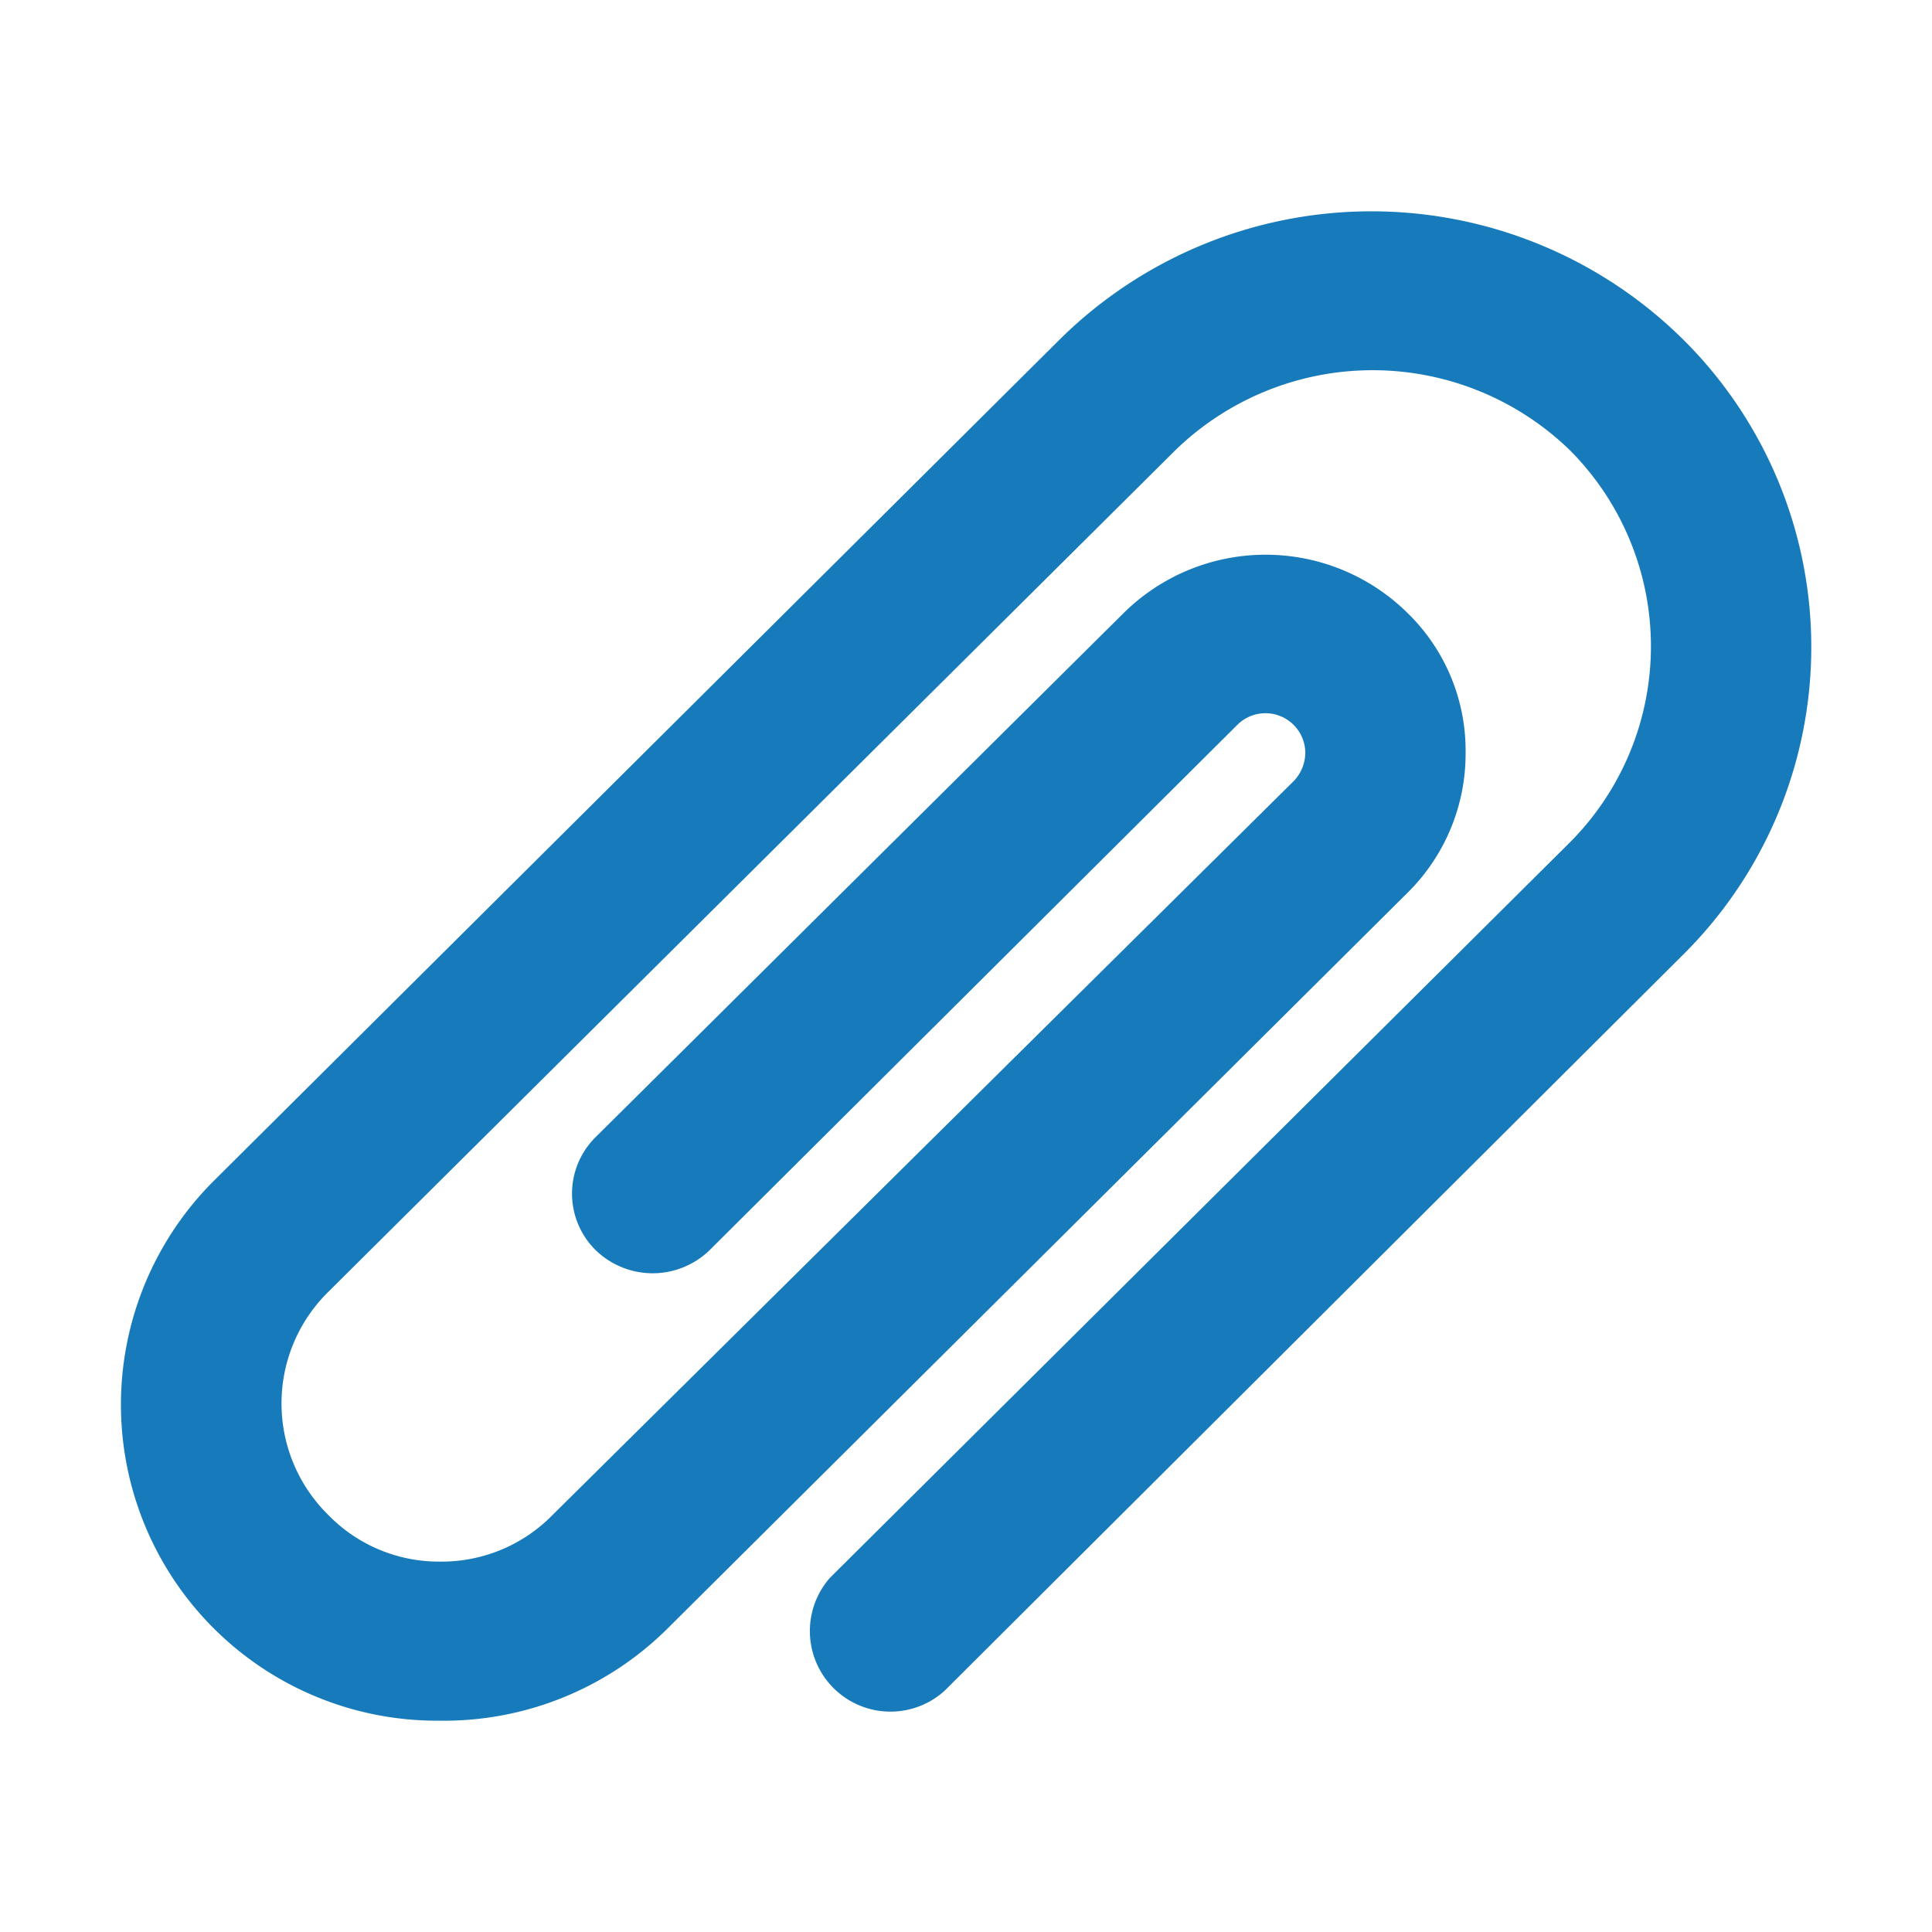 <svg id="vh-icon" data-name="vh-chatbot-attachment" xmlns="http://www.w3.org/2000/svg" width="100%" height="100%" viewBox="0 0 64 64" class="size" aria-hidden="true" focusable="false">
	<!-- Created by: ViJaY aHiRe (@vijay_ahire)  -->
	<title>vh-chatbot-attachment</title>
	<rect width="64" height="64" fill="none"/>
	<path class="black" fill="#177bbb" d="M31.3,56a2.67,2.67,0,0,1-3.81-3.73L52,27.91a9.2,9.2,0,0,0,0-13,9.38,9.38,0,0,0-13.06,0L10.87,42.8a5.18,5.18,0,0,0,0,7.38,5.11,5.11,0,0,0,3.69,1.55h0a5.14,5.14,0,0,0,3.75-1.55L42.86,25.87a1.37,1.37,0,0,0,.38-.93h0A1.32,1.32,0,0,0,41,24L23.49,41.43a2.71,2.71,0,0,1-3.74,0,2.63,2.63,0,0,1,0-3.78L37.24,20.29a6.69,6.69,0,0,1,9.37,0,6.36,6.36,0,0,1,1.94,4.65h0a6.47,6.47,0,0,1-1.94,4.65L22.06,54a10.51,10.51,0,0,1-7.5,3h0A10.47,10.47,0,0,1,7.12,39.08l28-27.85a14.68,14.68,0,0,1,20.62,0,14.35,14.35,0,0,1,0,20.41Z"/>
</svg>

